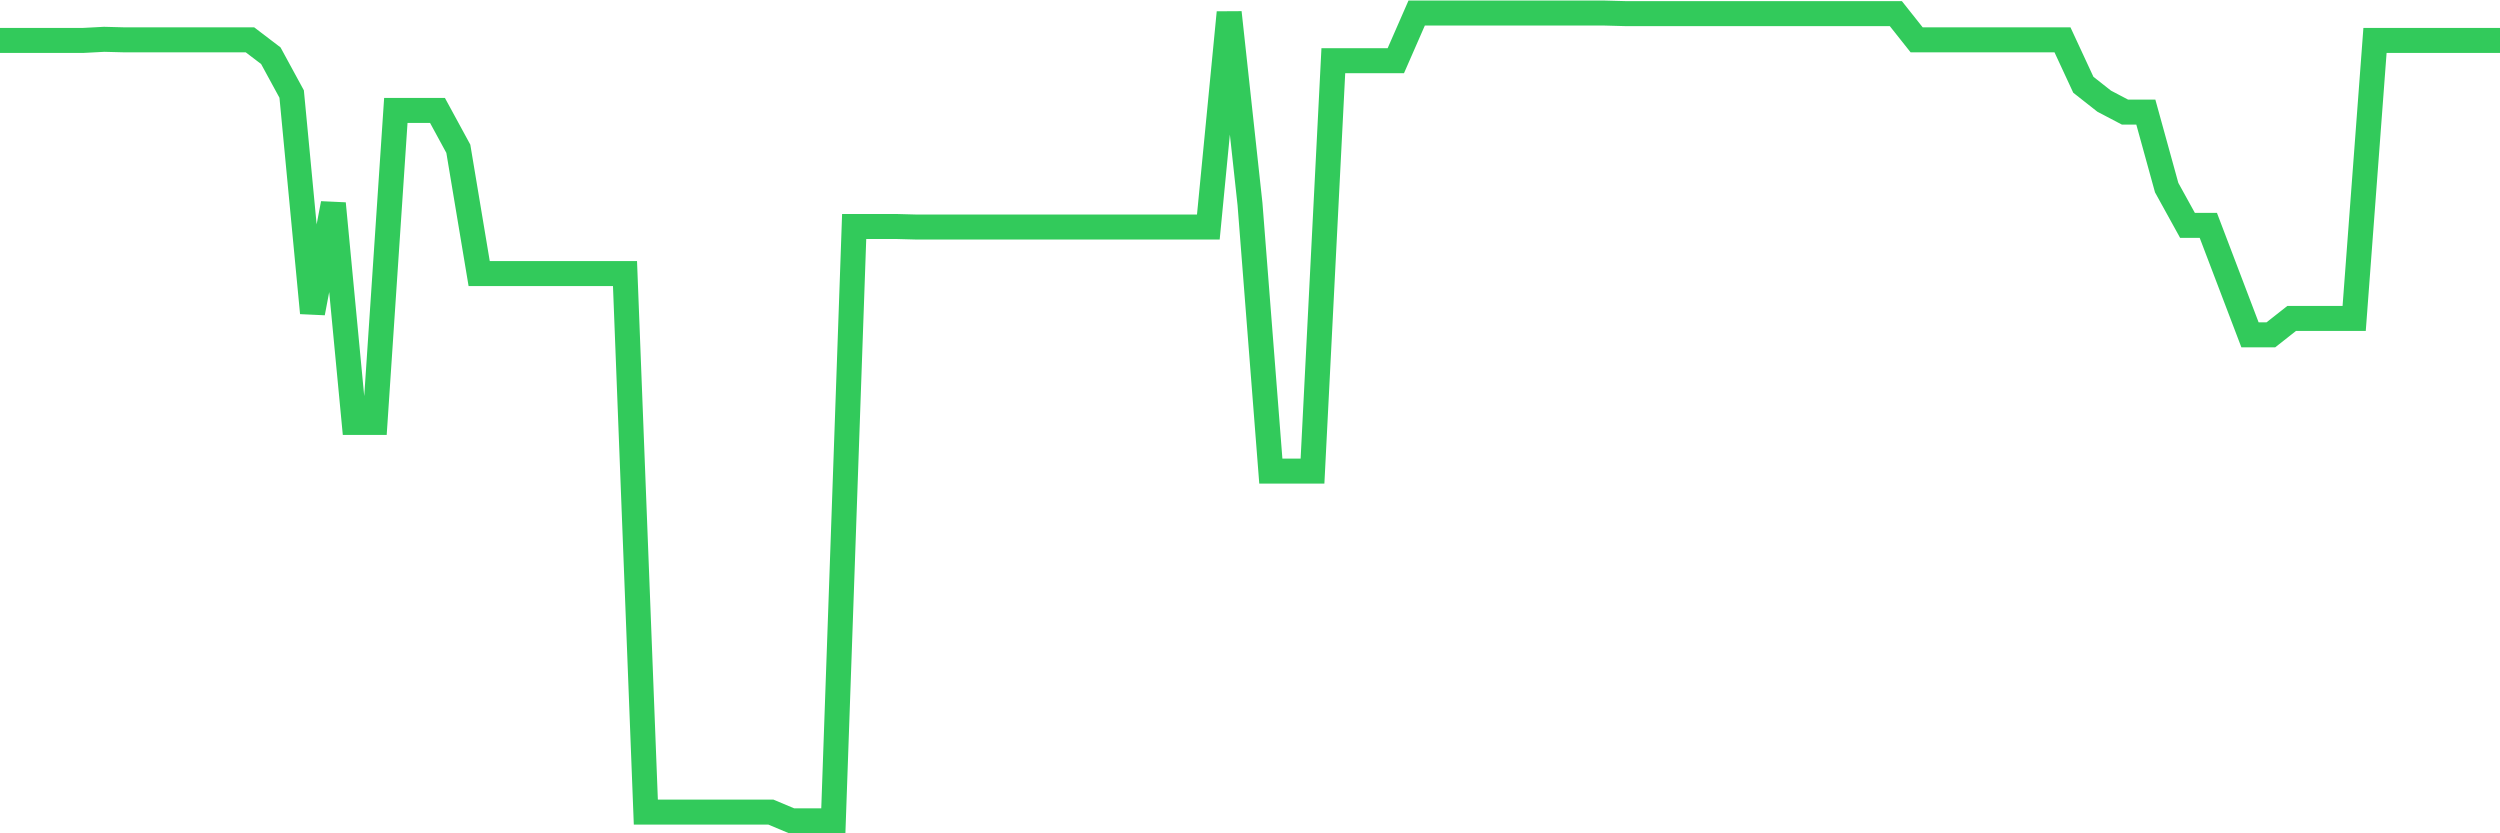 <svg
  xmlns="http://www.w3.org/2000/svg"
  xmlns:xlink="http://www.w3.org/1999/xlink"
  width="120"
  height="40"
  viewBox="0 0 120 40"
  preserveAspectRatio="none"
>
  <polyline
    points="0,1.94 1,1.94 2,1.94 3,1.94 4,1.94 5,1.887 6,1.913 7,1.913 8,1.913 9,1.913 10,1.913 11,1.913 12,1.913 13,2.675 14,4.514 15,15.022 16,9.768 17,20.276 18,20.276 19,5.302 20,5.302 21,5.302 22,7.141 23,13.131 24,13.131 25,13.131 26,13.131 27,13.131 28,13.131 29,13.131 30,13.131 31,38.98 32,38.98 33,38.98 34,38.98 35,38.98 36,38.98 37,38.98 38,39.4 39,39.4 40,39.4 41,10.871 42,10.871 43,10.871 44,10.898 45,10.898 46,10.898 47,10.898 48,10.898 49,10.898 50,10.898 51,10.898 52,10.898 53,10.898 54,10.898 55,10.898 56,10.898 57,10.898 58,10.898 59,0.6 60,9.794 61,22.614 62,22.614 63,22.614 64,2.912 65,2.912 66,2.912 67,2.912 68,0.626 69,0.626 70,0.626 71,0.626 72,0.626 73,0.626 74,0.626 75,0.626 76,0.626 77,0.626 78,0.653 79,0.653 80,0.653 81,0.653 82,0.653 83,0.653 84,0.653 85,0.653 86,0.653 87,0.653 88,0.653 89,0.653 90,0.653 91,0.653 92,1.913 93,1.913 94,1.913 95,1.913 96,1.913 97,1.913 98,1.913 99,1.913 100,4.068 101,4.856 102,5.381 103,5.381 104,9.006 105,10.819 106,10.819 107,13.446 108,16.073 109,16.073 110,15.285 111,15.285 112,15.285 113,15.285 114,1.94 115,1.94 116,1.94 117,1.94 118,1.94 119,1.94 120,1.94"
    fill="none"
    stroke="#32ca5b"
    stroke-width="1.2"
  >
  </polyline>
</svg>